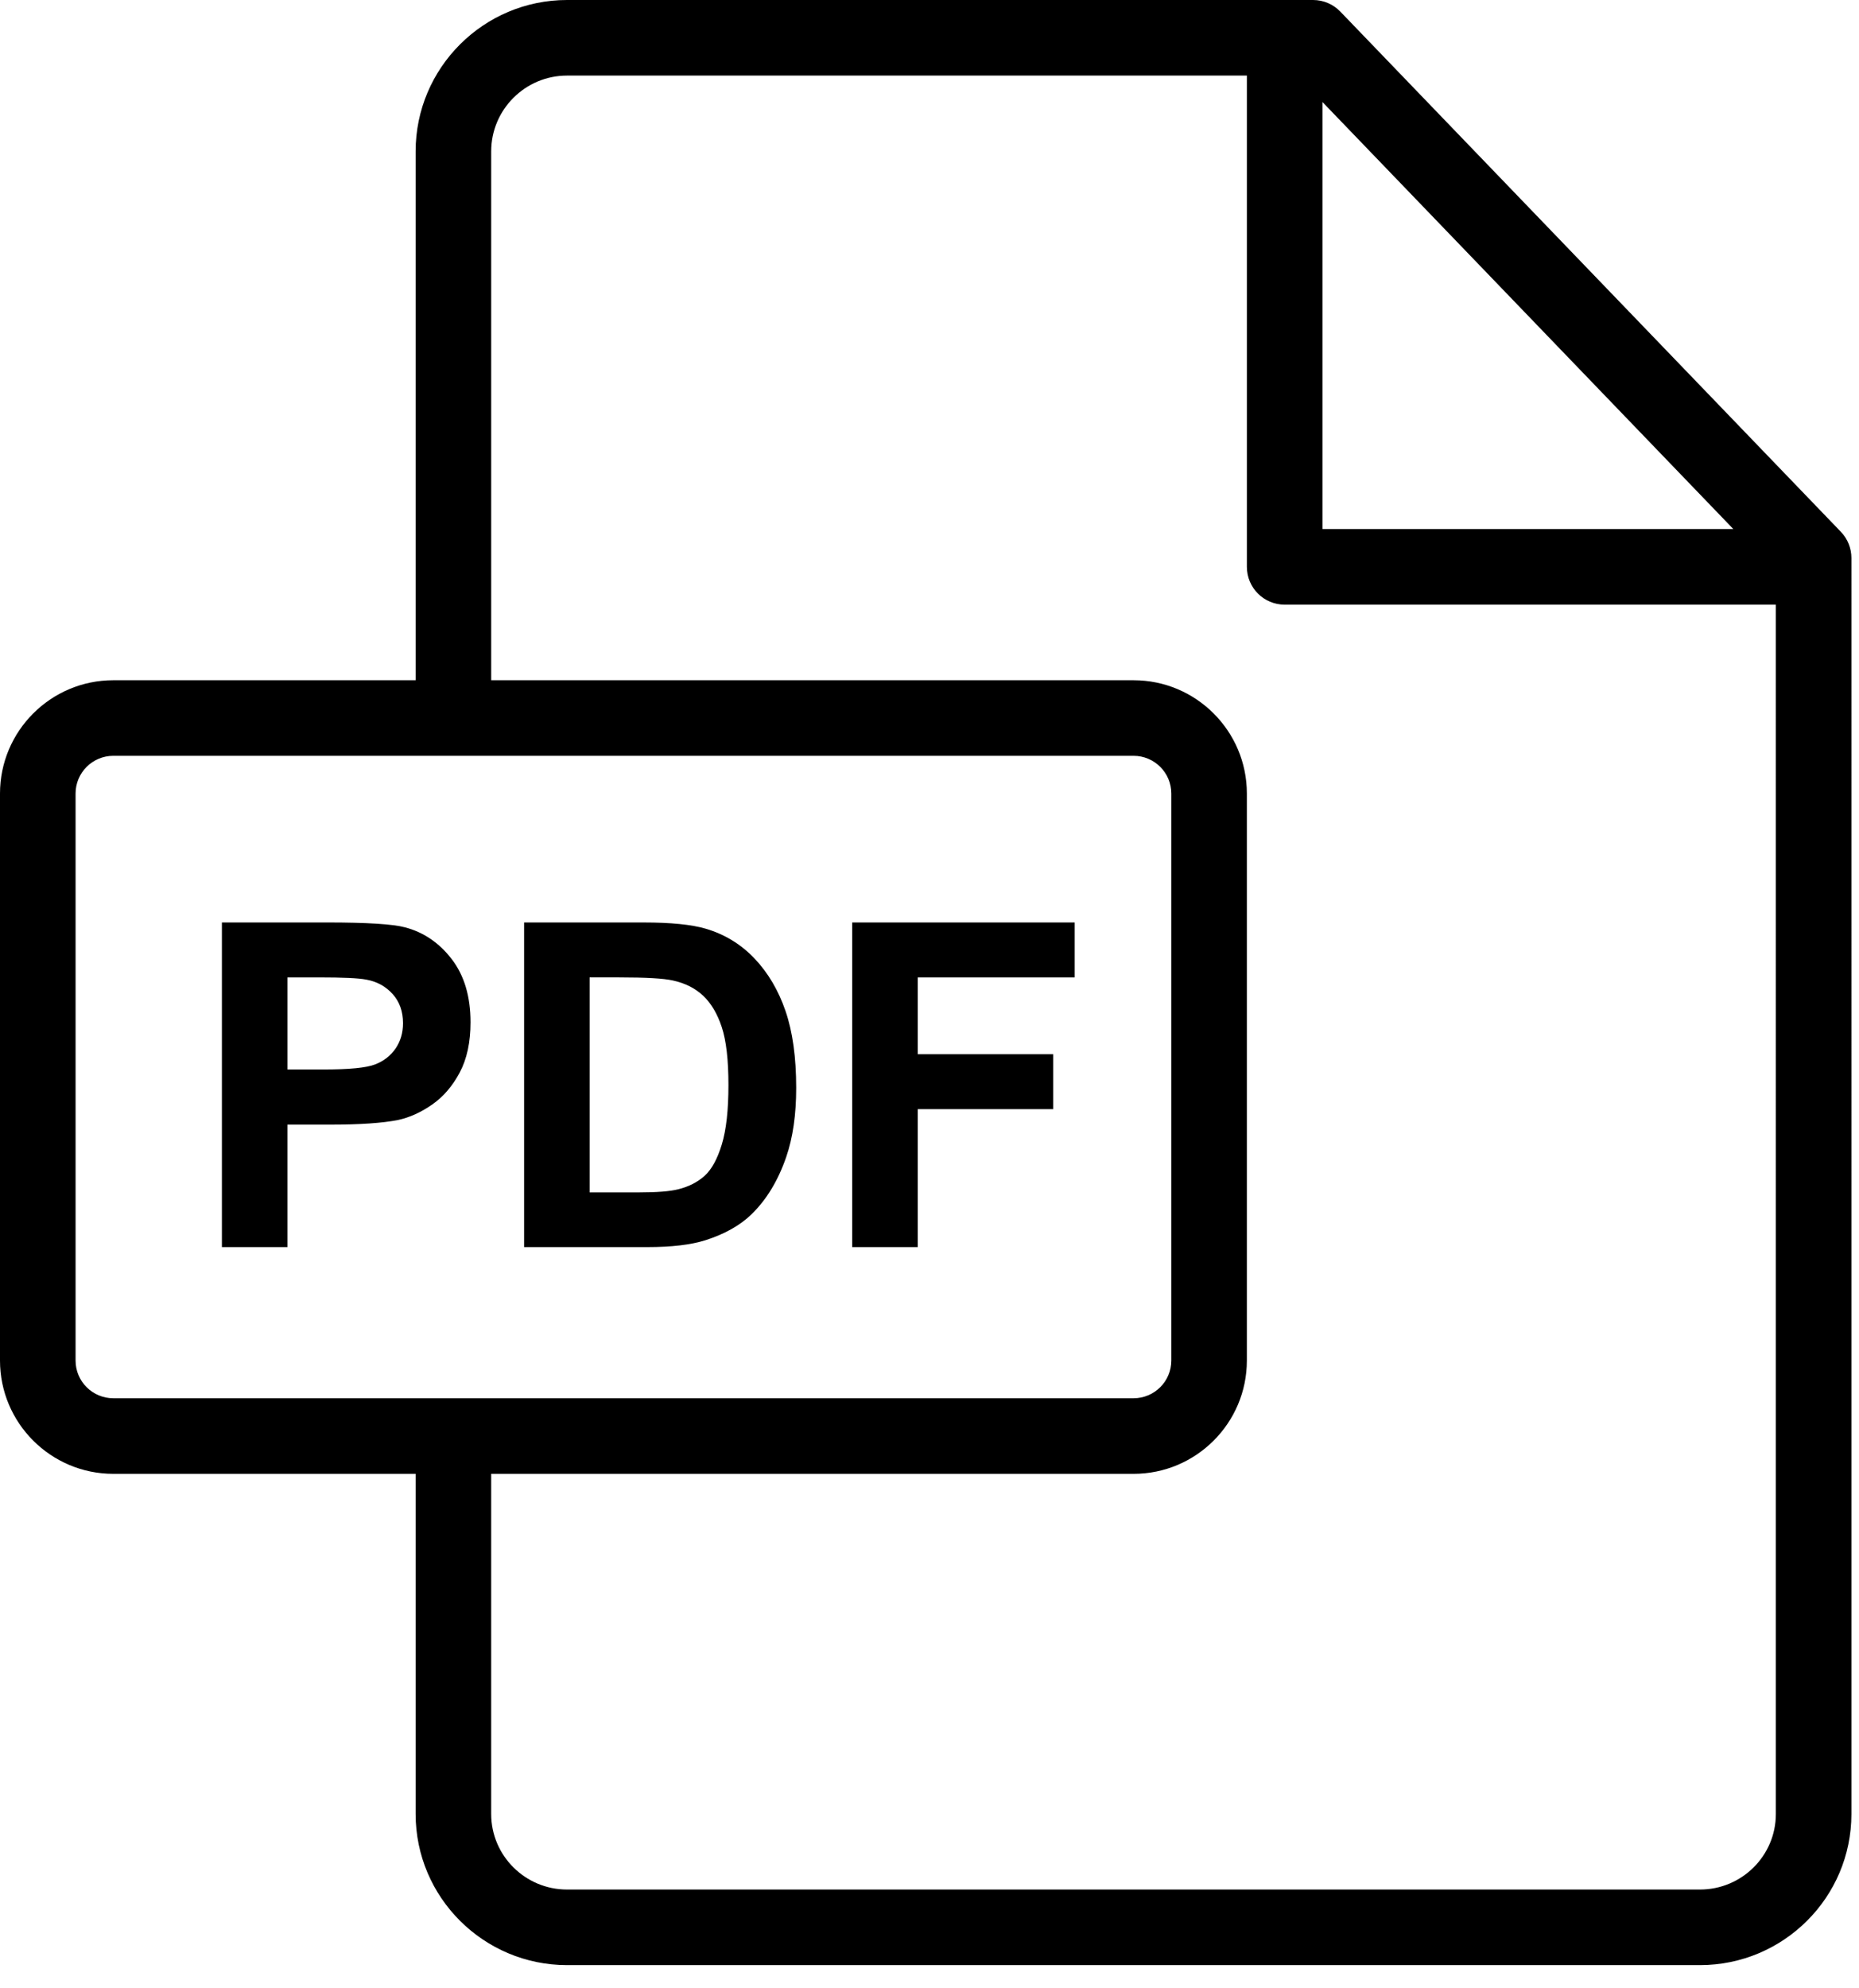 <?xml version="1.0" encoding="utf-8"?>
<!-- Generator: Adobe Illustrator 16.0.0, SVG Export Plug-In . SVG Version: 6.00 Build 0)  -->
<!DOCTYPE svg PUBLIC "-//W3C//DTD SVG 1.1//EN" "http://www.w3.org/Graphics/SVG/1.1/DTD/svg11.dtd">
<svg version="1.1" id="Layer_1" xmlns="http://www.w3.org/2000/svg" xmlns:xlink="http://www.w3.org/1999/xlink" x="0px" y="0px"
	 width="283.842px" height="303.45px" viewBox="8.653 3.46 283.842 303.45" enable-background="new 8.653 3.46 283.842 303.45"
	 xml:space="preserve">
<path d="M289.725,84.643L213.298,5.229c-1.088-1.13-2.59-1.769-4.157-1.769H95.232c-12.748,0-23.119,10.367-23.119,23.11v80.733
	H25.95c-9.538,0-17.297,7.757-17.297,17.292v86.566c0,9.534,7.759,17.292,17.297,17.292h46.163v51.928
	c0,12.721,10.371,23.069,23.119,23.069h172.985c12.748,0,23.119-10.343,23.119-23.057V88.644
	C291.337,87.152,290.759,85.718,289.725,84.643z M210.57,19.034l62.739,65.192H210.57V19.034z M25.95,216.914
	c-3.176,0-5.758-2.58-5.758-5.753v-86.566c0-3.173,2.583-5.754,5.758-5.754h155.785c3.176,0,5.759,2.582,5.759,5.754v86.566
	c0,3.173-2.583,5.753-5.759,5.753H25.95z M279.798,280.394c0,6.352-5.195,11.519-11.581,11.519H95.232
	c-6.386,0-11.582-5.172-11.582-11.531v-51.928h98.084c9.537,0,17.297-7.758,17.297-17.292v-86.566
	c0-9.535-7.76-17.292-17.297-17.292H83.651V26.57c0-6.381,5.195-11.572,11.582-11.572h103.8v74.998c0,3.186,2.583,5.769,5.769,5.769
	h74.997V280.394L279.798,280.394z M77.623,149.877c-1.916-2.49-4.293-4.107-7.132-4.851c-1.848-0.496-5.814-0.744-11.899-0.744
	H42.535v49.555h10.006v-18.693h6.524c4.53,0,7.989-0.236,10.377-0.709c1.758-0.384,3.488-1.166,5.189-2.35
	c1.702-1.184,3.104-2.812,4.209-4.885c1.104-2.072,1.656-4.631,1.656-7.673C80.497,155.584,79.539,152.368,77.623,149.877z
	 M69.054,163.518c-0.755,1.104-1.797,1.915-3.127,2.434s-3.966,0.777-7.91,0.777h-5.476v-14.062h4.834
	c3.605,0,6.005,0.112,7.2,0.338c1.623,0.293,2.963,1.025,4.022,2.197s1.589,2.66,1.589,4.463
	C70.187,161.129,69.809,162.412,69.054,163.518z M128.598,157.821c-1.082-3.166-2.66-5.842-4.732-8.028
	c-2.073-2.186-4.564-3.707-7.471-4.563c-2.163-0.631-5.307-0.946-9.431-0.946H88.676v49.555h18.829c3.696,0,6.648-0.349,8.856-1.048
	c2.953-0.946,5.296-2.265,7.031-3.955c2.298-2.231,4.067-5.149,5.307-8.755c1.014-2.952,1.521-6.468,1.521-10.547
	C130.22,164.892,129.68,160.988,128.598,157.821z M118.862,178.171c-0.676,2.22-1.549,3.814-2.62,4.782
	c-1.07,0.97-2.417,1.657-4.039,2.062c-1.239,0.316-3.257,0.474-6.051,0.474h-7.471l0,0v-32.823h4.496
	c4.079,0,6.817,0.158,8.214,0.473c1.87,0.406,3.414,1.183,4.631,2.333c1.217,1.149,2.163,2.749,2.839,4.8
	c0.676,2.05,1.014,4.991,1.014,8.823C119.876,172.926,119.539,175.951,118.862,178.171z M148.778,152.667v11.73h20.688v8.383
	h-20.688v21.059h-10.006v-49.555h33.973v8.383H148.778z"/>
</svg>
